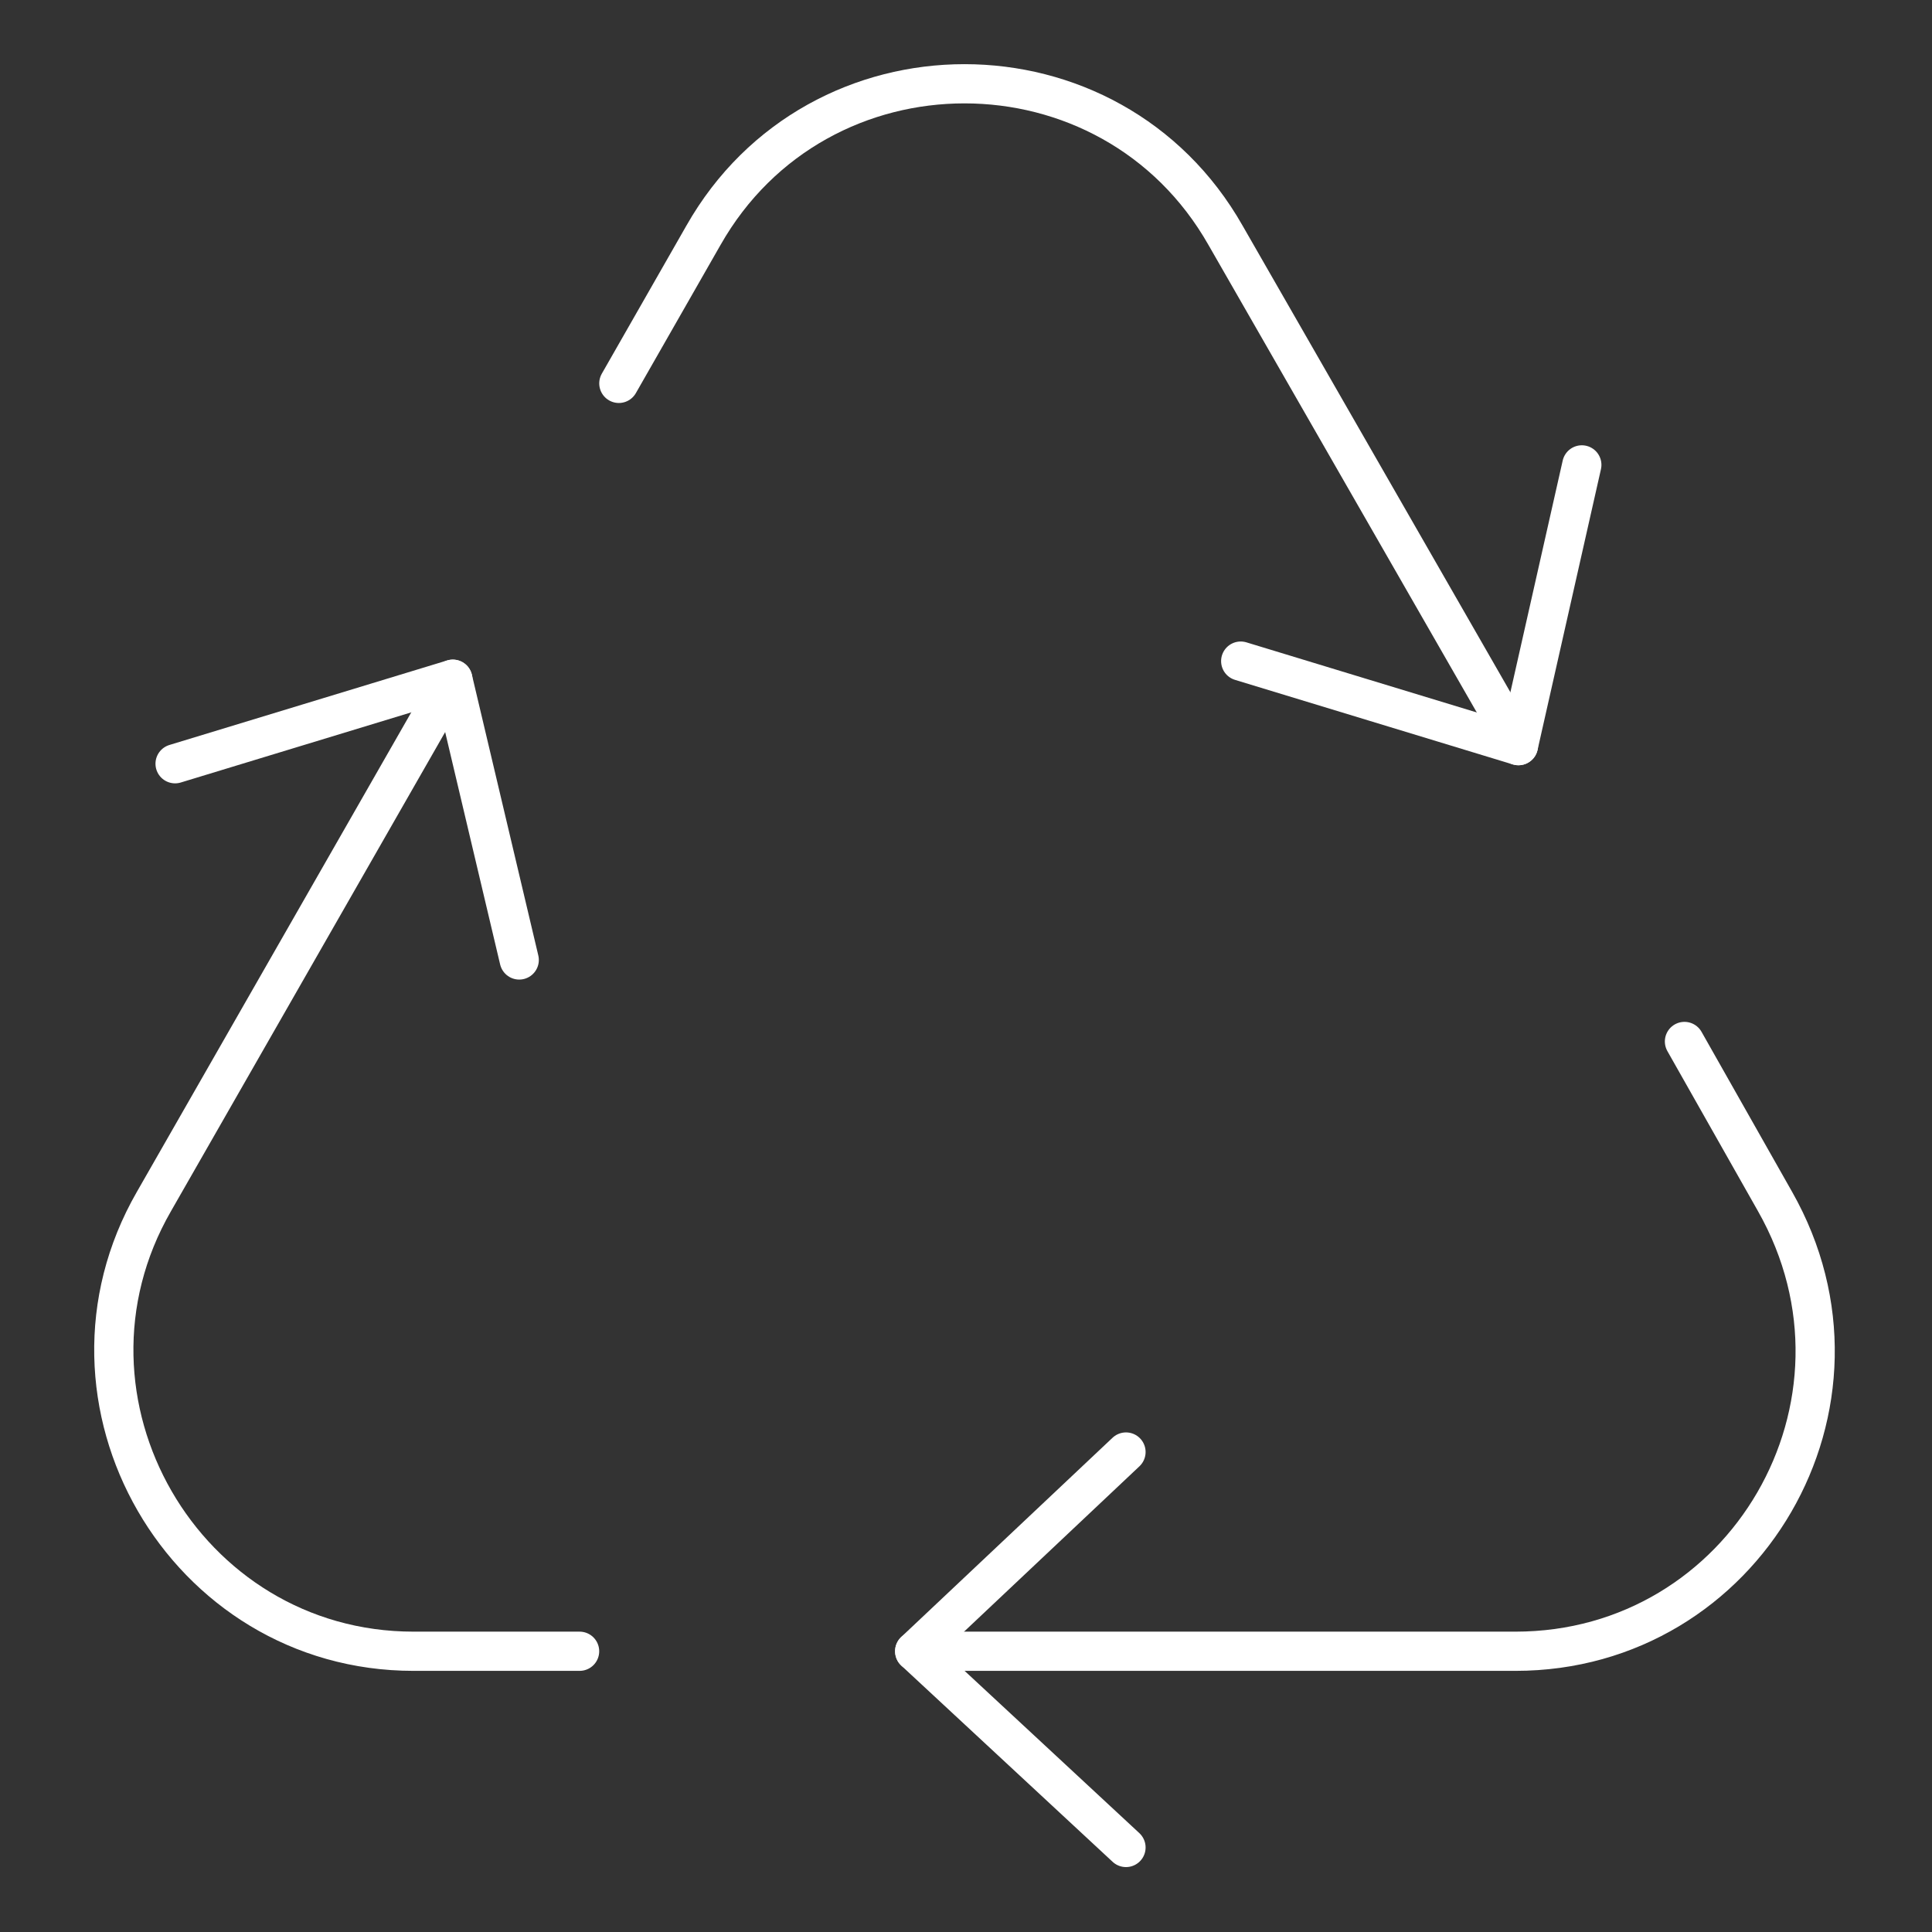 <?xml version="1.0" encoding="utf-8"?>
<!-- Generator: Adobe Illustrator 22.1.0, SVG Export Plug-In . SVG Version: 6.00 Build 0)  -->
<svg version="1.1" id="Layer_1" xmlns="http://www.w3.org/2000/svg" xmlns:xlink="http://www.w3.org/1999/xlink" x="0px" y="0px"
	 viewBox="0 0 64 64" style="enable-background:new 0 0 64 64;" xml:space="preserve">
<rect x="0" y="0" width="64" height="64" fill="#333333" stroke="none"/>
<style type="text/css">
	.st0{fill:none;stroke:#FFFFFF;stroke-width:1.299;stroke-linecap:round;stroke-linejoin:round;stroke-miterlimit:10;}
</style>
<g>
	<g>
		<path class="st0" d="M50.3,24.7L40.6,7.8c-3.8-6.7-13.5-6.7-17.3,0l-2.8,4.9"/>
		<path class="st0" d="M15,22.5L5.1,39.8c-3.8,6.6,1,14.9,8.6,14.9h5.5"/>
		<path class="st0" d="M30.3,54.7h19.9c7.6,0,12.4-8.2,8.6-14.9l-3-5.3"/>
	</g>
	<polyline class="st0" points="37.3,61.2 30.3,54.7 37.3,48.1 	"/>
	<polyline class="st0" points="52.4,15.4 50.3,24.7 41.1,21.9 	"/>
	<polyline class="st0" points="5.8,25.3 15,22.5 17.2,31.8 	"/>
</g>
</svg>
